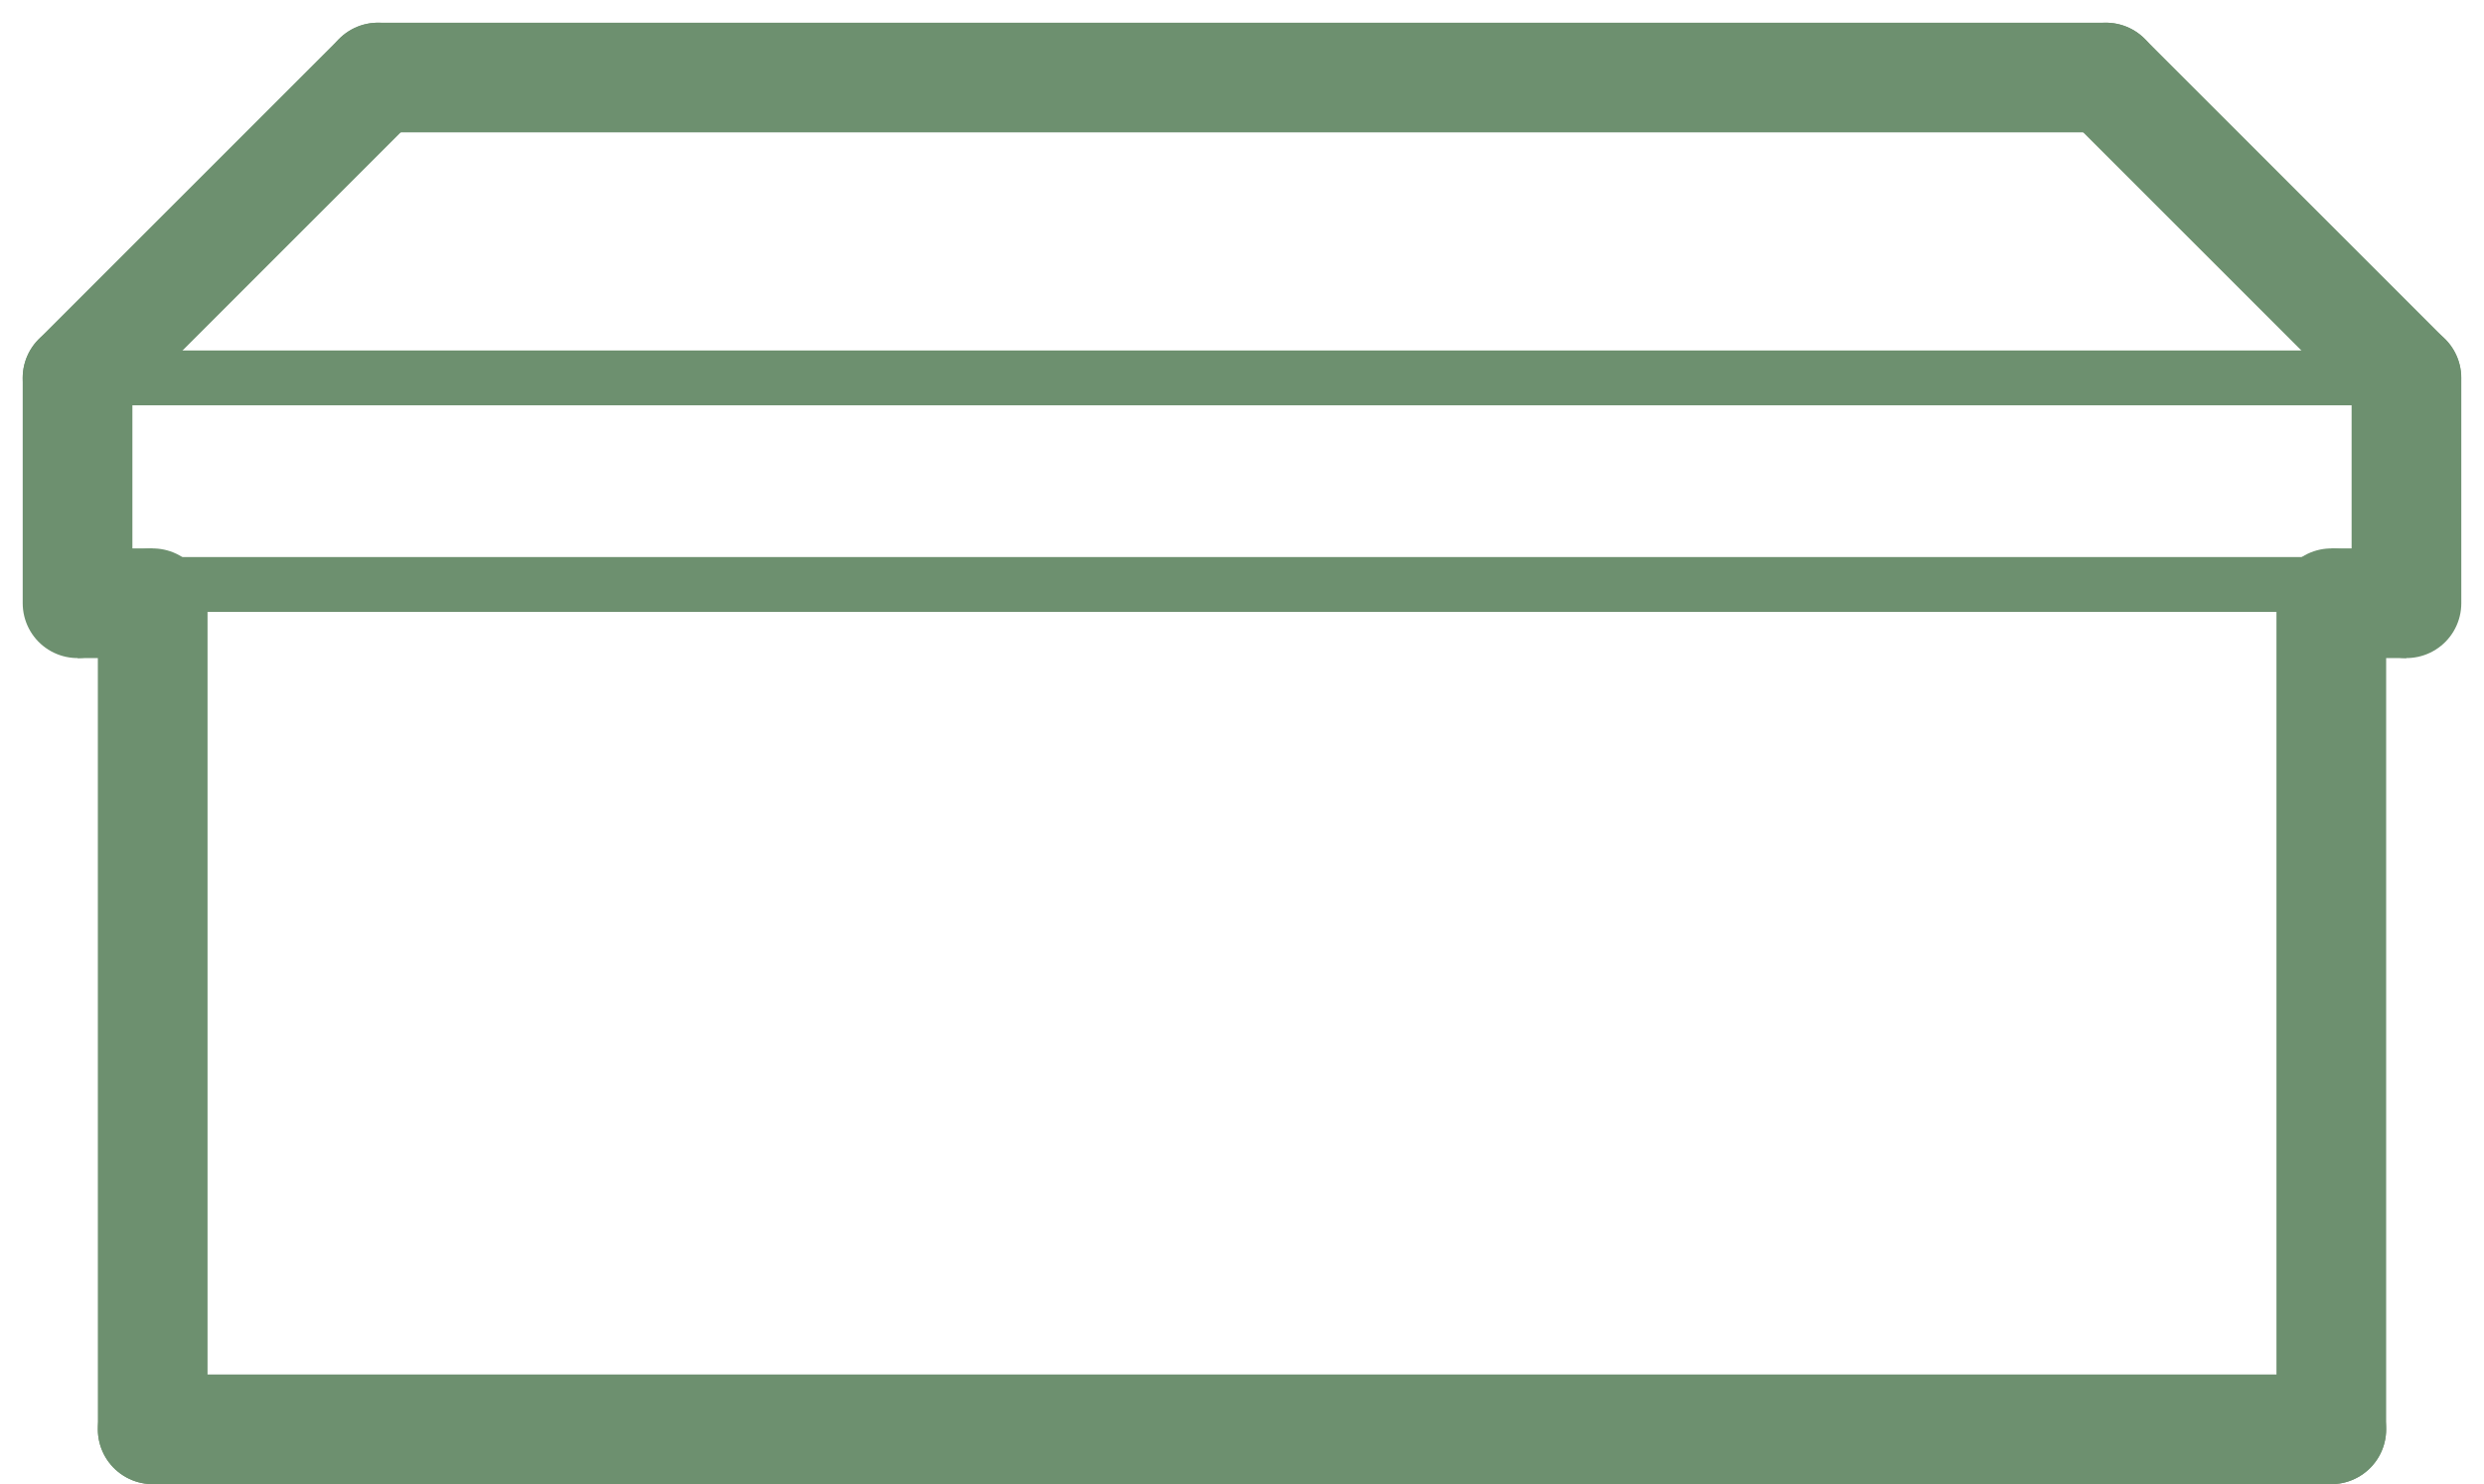 <svg xmlns="http://www.w3.org/2000/svg" width="22.645" height="13.534" viewBox="0 0 22.645 13.534">
  <g id="Groupe_2" data-name="Groupe 2" transform="translate(-2.793 -137.793)">
    <line id="Ligne_11" data-name="Ligne 11" x2="21.231" transform="translate(3.5 141.239)" fill="none" stroke="#6d906f" stroke-width="0.5"/>
    <line id="Ligne_15" data-name="Ligne 15" x2="15.752" transform="translate(6.239 138.5)" fill="none" stroke="#6d906f" stroke-linecap="round" stroke-width="1"/>
    <g id="Groupe_1" data-name="Groupe 1" transform="translate(3.5 138.5)">
      <line id="Ligne_8" data-name="Ligne 8" y2="7.533" transform="translate(0.685 4.794)" fill="none" stroke="#6d906f" stroke-linecap="round" stroke-width="1"/>
      <line id="Ligne_10" data-name="Ligne 10" y2="7.533" transform="translate(20.546 4.794)" fill="none" stroke="#6d906f" stroke-linecap="round" stroke-width="1"/>
      <line id="Ligne_9" data-name="Ligne 9" x1="19.861" transform="translate(0.685 12.327)" fill="none" stroke="#6d906f" stroke-linecap="round" stroke-width="1"/>
      <line id="Ligne_12" data-name="Ligne 12" x2="19.861" transform="translate(0.685 4.623)" fill="none" stroke="#6d906f" stroke-linecap="round" stroke-width="0.5"/>
      <line id="Ligne_13" data-name="Ligne 13" y1="2.739" x2="2.739" transform="translate(0 0)" fill="none" stroke="#6d906f" stroke-linecap="round" stroke-width="1"/>
      <line id="Ligne_14" data-name="Ligne 14" x1="2.739" y1="2.739" transform="translate(18.491 0)" fill="none" stroke="#6d906f" stroke-linecap="round" stroke-width="1"/>
      <line id="Ligne_16" data-name="Ligne 16" y2="2.055" transform="translate(0 2.739)" fill="none" stroke="#6d906f" stroke-linecap="round" stroke-width="1"/>
      <line id="Ligne_17" data-name="Ligne 17" y2="2.055" transform="translate(21.231 2.739)" fill="none" stroke="#6d906f" stroke-linecap="round" stroke-width="1"/>
      <line id="Ligne_18" data-name="Ligne 18" x2="0.685" transform="translate(0 4.794)" fill="none" stroke="#6d906f" stroke-width="1"/>
      <line id="Ligne_19" data-name="Ligne 19" x1="0.685" transform="translate(20.546 4.794)" fill="none" stroke="#6d906f" stroke-width="1"/>
    </g>
  </g>
</svg>
